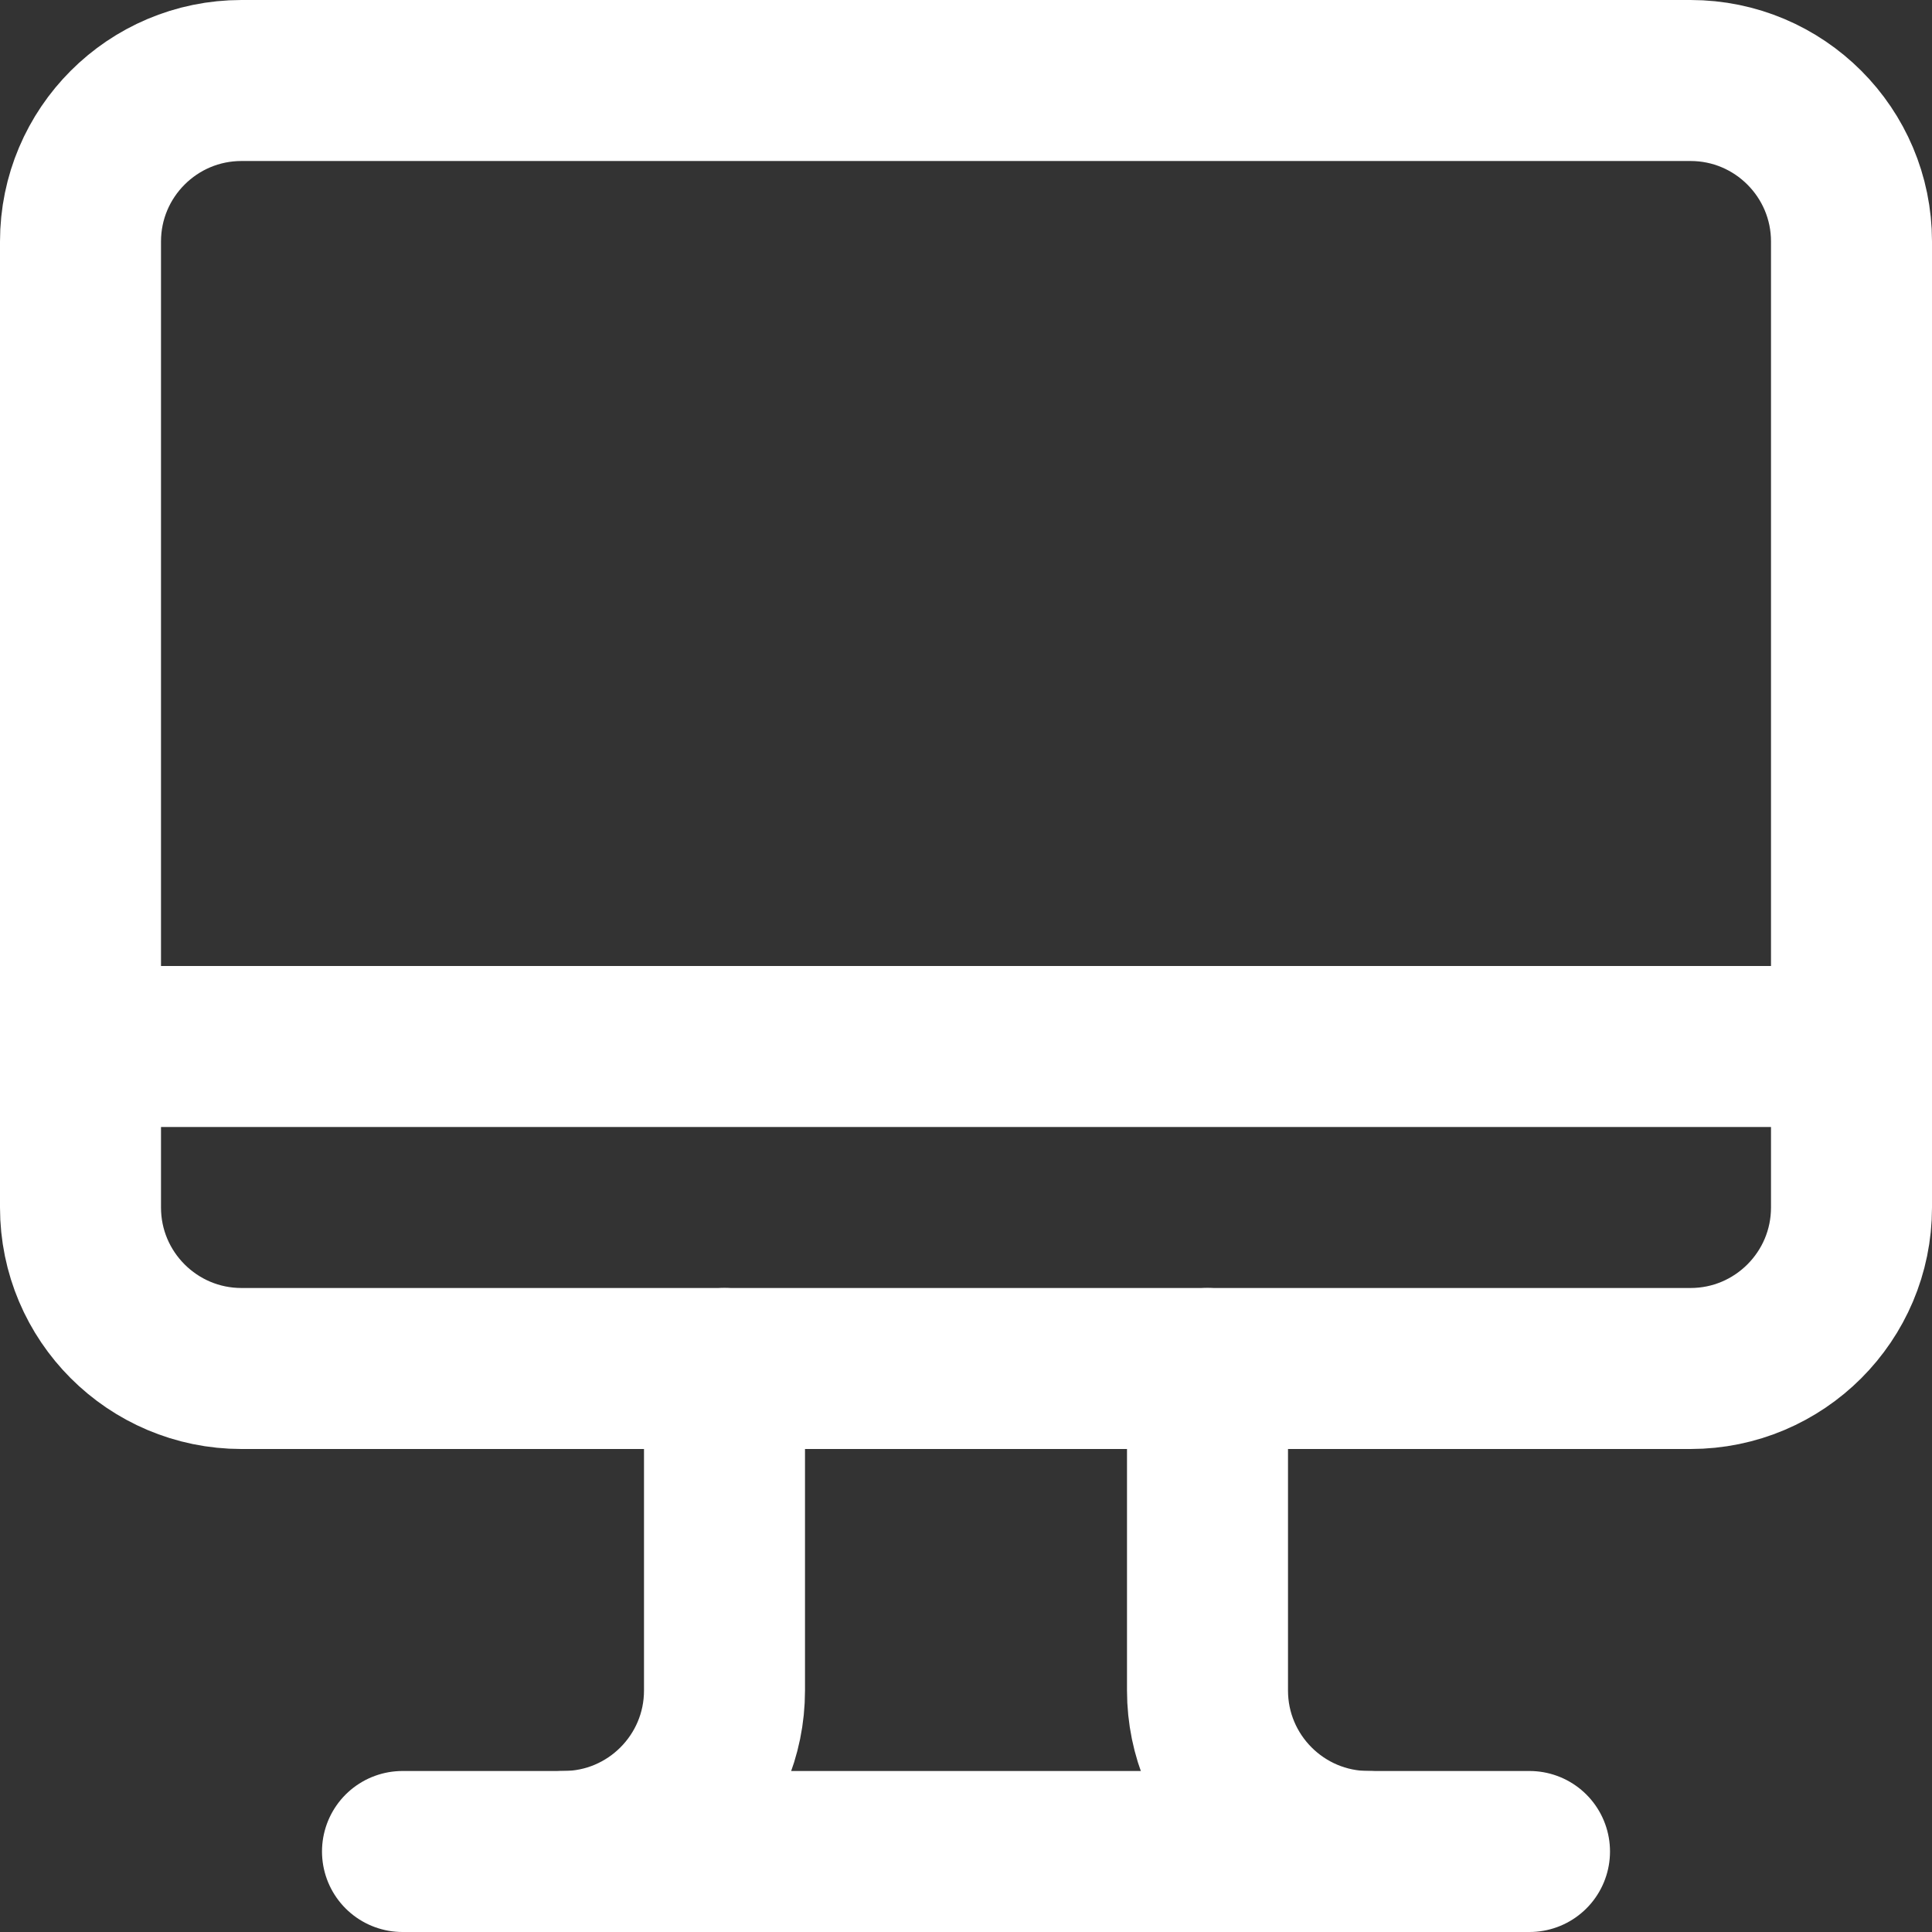 <svg width="24" height="24" viewBox="0 0 24 24" fill="none" xmlns="http://www.w3.org/2000/svg">
<rect x="0" y="0" width="24" height="24" fill="#333333" stroke="none"/>
<path d="M1 13H23" stroke="white" stroke-width="2" stroke-linecap="round" stroke-linejoin="round"/>
<path fill-rule="evenodd" clip-rule="evenodd" d="M21 17H3C1.896 17 1 16.104 1 15V3C1 1.896 1.896 1 3 1H21C22.104 1 23 1.896 23 3V15C23 16.104 22.104 17 21 17Z" stroke="white" stroke-width="2" stroke-linecap="round" stroke-linejoin="round"/>
<path d="M5 23H19" stroke="white" stroke-width="2" stroke-linecap="round" stroke-linejoin="round"/>
<path d="M17 23V23C15.896 23 15 22.104 15 21V17" stroke="white" stroke-width="2" stroke-linecap="round" stroke-linejoin="round"/>
<path d="M7 23V23C8.104 23 9 22.104 9 21V17" stroke="white" stroke-width="2" stroke-linecap="round" stroke-linejoin="round"/>
</svg>
